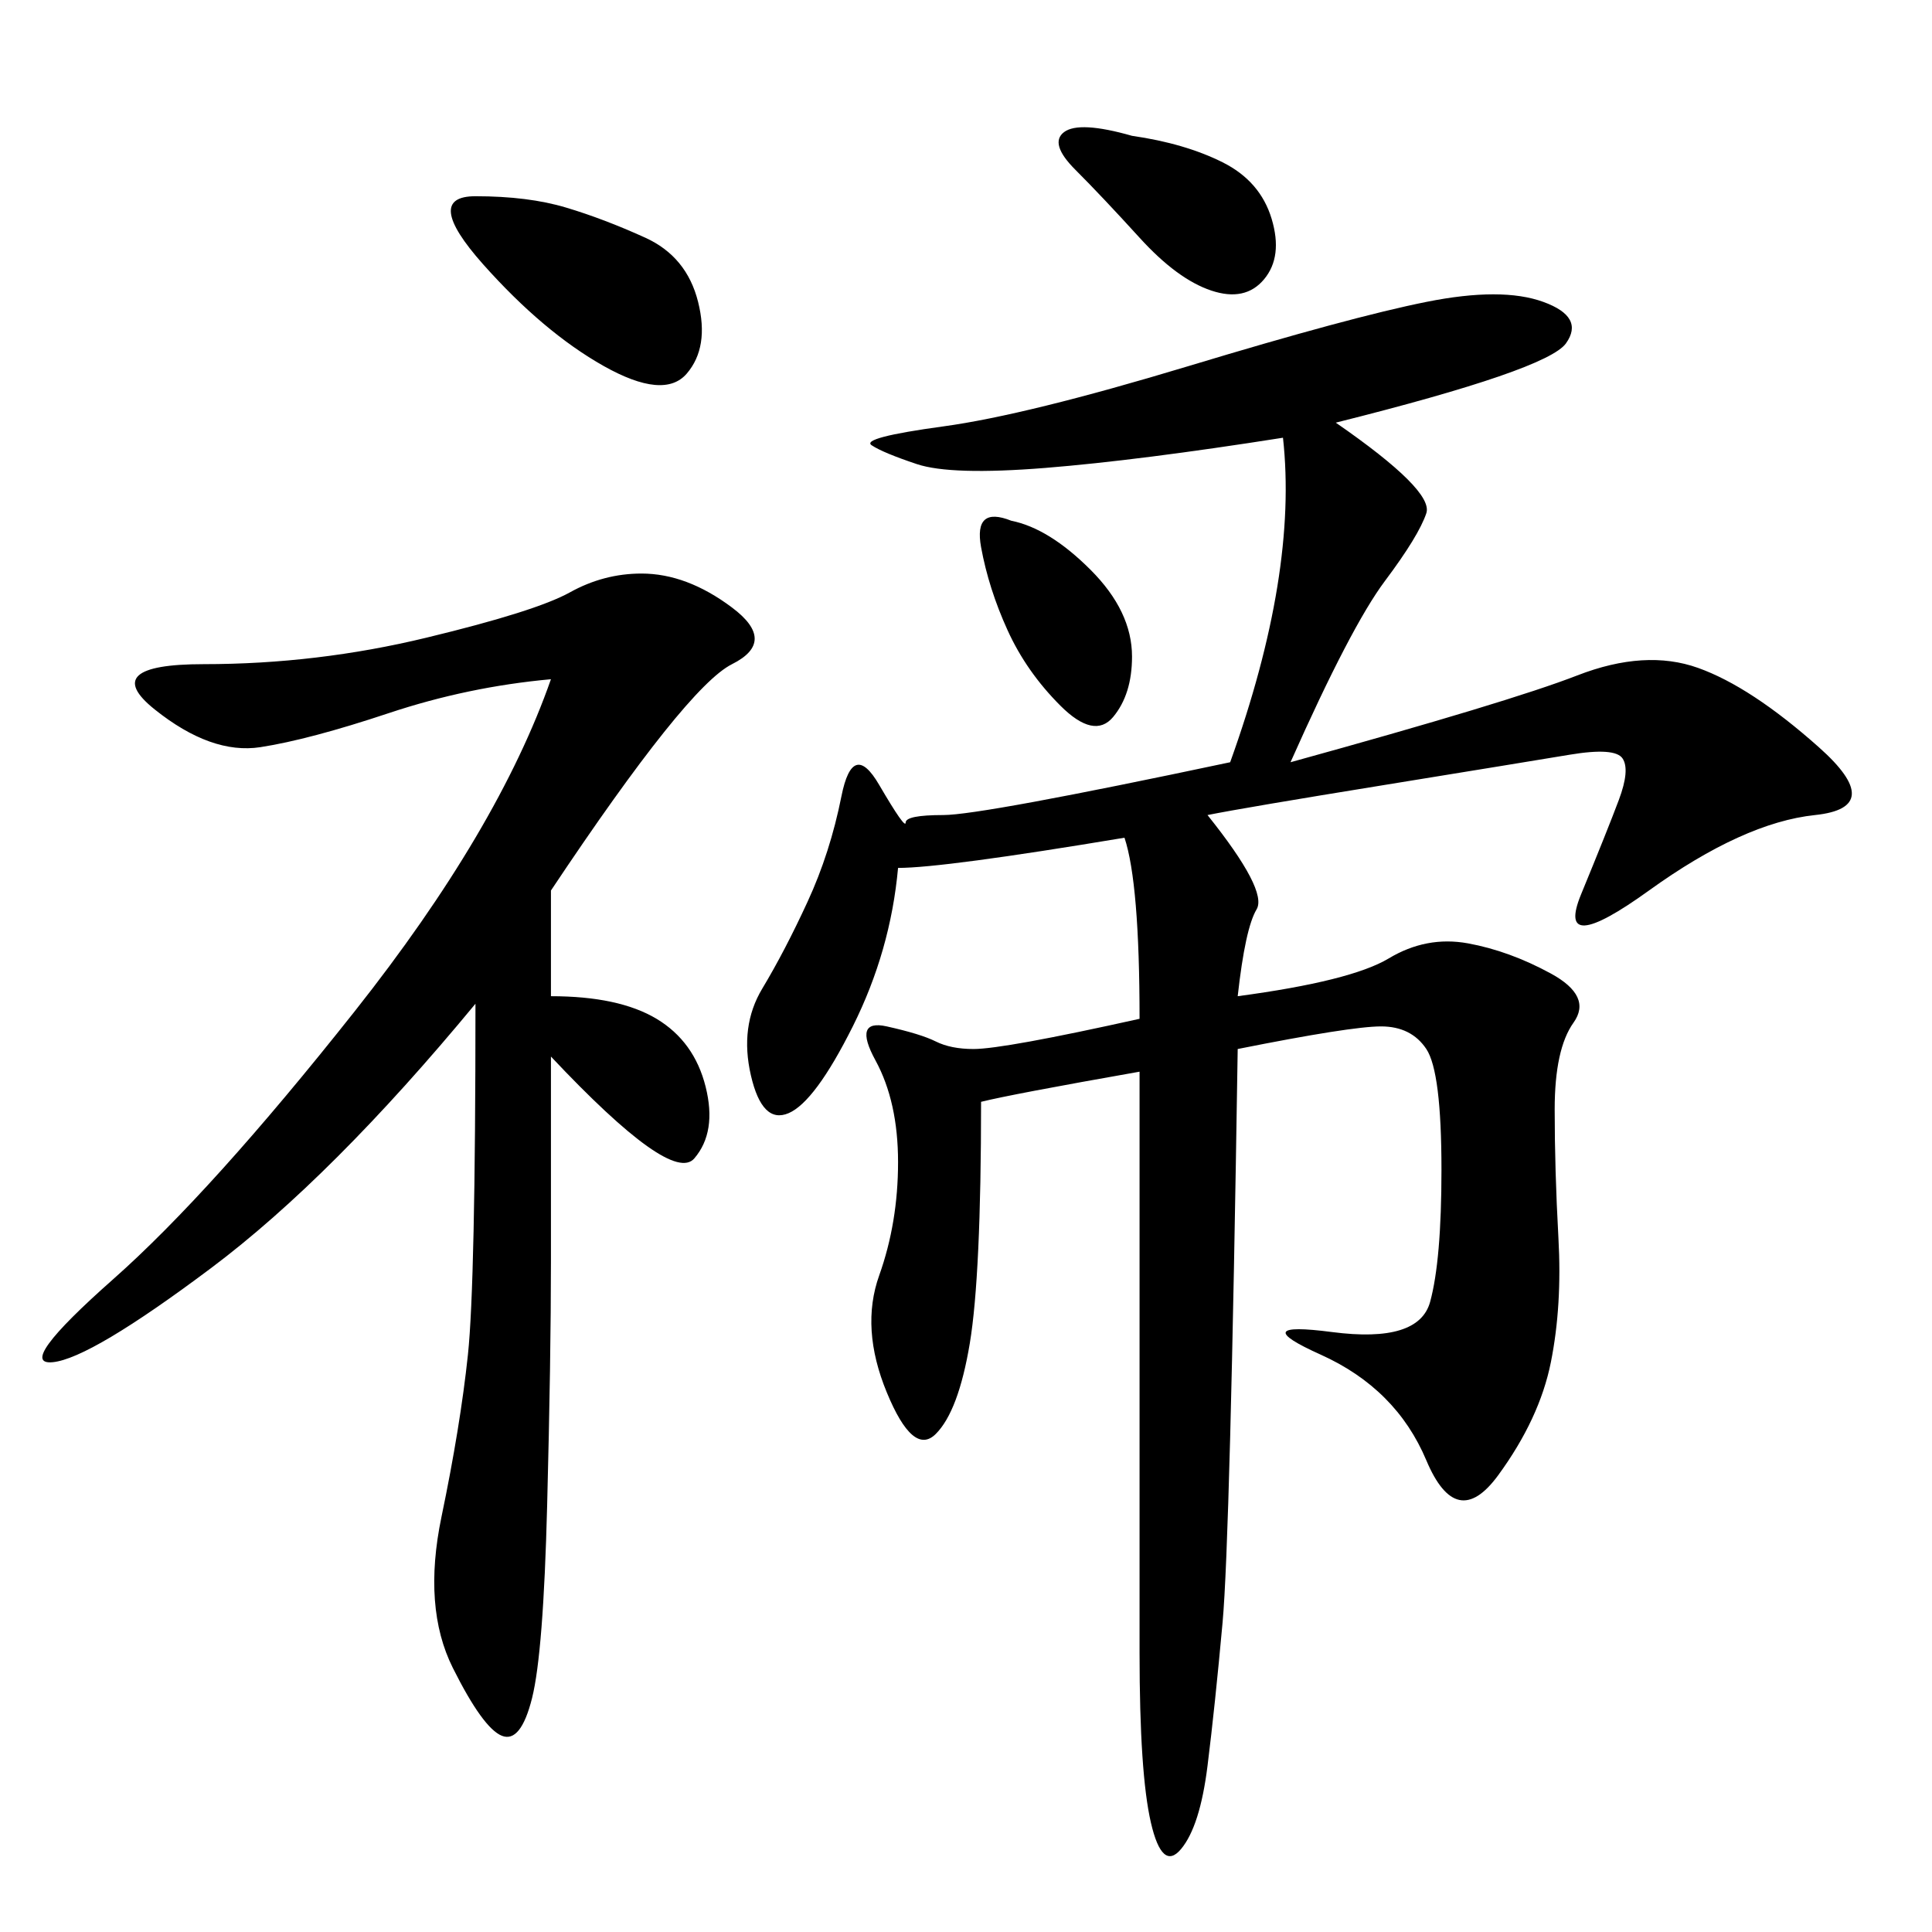 <svg xmlns="http://www.w3.org/2000/svg" xmlns:xlink="http://www.w3.org/1999/xlink" width="300" height="300"><path d="M207.42 65.63Q222.66 76.17 221.48 79.69Q220.31 83.20 215.04 90.23Q209.77 97.27 200.39 118.36L200.39 118.36Q234.38 108.98 244.92 104.88Q255.47 100.78 263.67 103.71Q271.88 106.64 282.42 116.02Q292.97 125.39 281.84 126.56Q270.70 127.73 256.05 138.28Q241.41 148.83 245.51 138.87Q249.61 128.91 251.37 124.22Q253.13 119.53 251.95 117.77Q250.78 116.02 243.75 117.19Q236.72 118.36 215.04 121.88Q193.36 125.39 187.50 126.56L187.50 126.56Q196.88 138.28 195.12 141.21Q193.36 144.14 192.19 154.69L192.19 154.69Q209.77 152.34 215.63 148.83Q221.48 145.31 227.93 146.48Q234.38 147.66 240.82 151.17Q247.27 154.69 244.34 158.79Q241.41 162.89 241.41 172.27L241.41 172.27Q241.41 181.64 241.99 192.19Q242.58 202.73 240.82 211.52Q239.06 220.31 232.62 229.10Q226.17 237.89 221.48 226.76Q216.80 215.63 205.08 210.35Q193.36 205.08 206.84 206.84Q220.31 208.59 222.07 202.15Q223.83 195.70 223.83 181.64L223.83 181.64Q223.83 166.41 221.48 162.89Q219.14 159.38 214.45 159.38L214.45 159.38Q209.77 159.38 192.19 162.89L192.19 162.89Q191.02 239.06 189.84 251.95Q188.67 264.84 187.50 274.22Q186.33 283.59 183.40 287.11Q180.47 290.63 178.71 283.01Q176.95 275.39 176.95 256.64L176.95 256.64L176.95 166.41Q157.03 169.92 152.34 171.09L152.34 171.09Q152.34 198.05 150.59 208.59Q148.83 219.14 145.31 222.66Q141.80 226.17 137.70 216.21Q133.59 206.25 136.52 198.05Q139.45 189.84 139.45 180.47L139.45 180.47Q139.45 171.09 135.94 164.65Q132.42 158.20 137.70 159.38Q142.97 160.55 145.31 161.72Q147.66 162.89 151.17 162.89L151.17 162.89Q155.86 162.89 176.95 158.20L176.95 158.20Q176.95 137.11 174.61 130.08L174.61 130.08Q146.48 134.77 139.45 134.77L139.45 134.77Q138.28 147.66 132.42 159.38Q126.56 171.09 122.46 172.85Q118.36 174.61 116.60 166.99Q114.84 159.38 118.36 153.52Q121.88 147.66 125.39 140.04Q128.91 132.42 130.66 123.63Q132.42 114.84 136.52 121.88Q140.63 128.91 140.63 127.73L140.63 127.73Q140.63 126.56 146.48 126.56L146.48 126.56Q152.34 126.56 191.02 118.36L191.02 118.36Q201.56 89.06 199.22 67.97L199.22 67.97Q176.95 71.48 162.30 72.66Q147.66 73.83 142.38 72.07Q137.11 70.31 135.35 69.14Q133.59 67.97 146.48 66.21Q159.38 64.45 184.57 56.84Q209.77 49.22 221.48 46.88Q233.20 44.53 239.65 46.88Q246.09 49.22 243.16 53.32Q240.23 57.42 207.42 65.63L207.42 65.63ZM85.55 138.28L85.55 154.69Q96.09 154.69 101.95 158.20Q107.81 161.72 109.57 168.75Q111.33 175.78 107.81 179.88Q104.30 183.98 85.55 164.06L85.55 164.06L85.55 195.70Q85.55 210.94 84.96 233.79Q84.38 256.64 82.62 263.67Q80.86 270.70 77.93 269.53Q75 268.36 70.31 258.98Q65.63 249.61 68.55 235.55Q71.48 221.48 72.66 210.35Q73.83 199.22 73.83 155.86L73.83 155.86Q51.56 182.81 32.81 196.88Q14.06 210.94 8.20 211.52Q2.34 212.11 17.58 198.63Q32.81 185.16 55.08 157.03Q77.34 128.91 85.55 105.47L85.55 105.47Q72.66 106.64 60.35 110.74Q48.05 114.84 40.43 116.02Q32.81 117.19 24.02 110.16Q15.23 103.13 31.64 103.13L31.64 103.13Q49.22 103.13 66.21 99.02Q83.20 94.92 88.48 91.99Q93.75 89.06 99.61 89.06L99.61 89.06Q106.64 89.06 113.67 94.34Q120.70 99.61 113.67 103.13Q106.64 106.64 85.55 138.28L85.55 138.28ZM73.83 30.47Q82.03 30.47 87.89 32.23Q93.75 33.98 100.20 36.91Q106.64 39.84 108.40 46.88Q110.16 53.91 106.64 58.01Q103.13 62.11 93.75 56.84Q84.38 51.56 75 41.02Q65.63 30.47 73.83 30.47L73.83 30.47ZM175.78 21.09Q183.98 22.27 189.84 25.20Q195.70 28.13 197.46 33.98Q199.22 39.84 196.29 43.36Q193.36 46.88 188.09 45.12Q182.81 43.36 176.95 36.91Q171.09 30.47 166.99 26.37Q162.89 22.27 165.23 20.51Q167.58 18.75 175.78 21.09L175.78 21.09ZM157.03 80.86Q162.89 82.03 169.34 88.48Q175.78 94.92 175.78 101.95L175.78 101.95Q175.78 107.81 172.85 111.33Q169.92 114.84 164.65 109.57Q159.38 104.30 156.45 97.85Q153.52 91.41 152.34 84.96Q151.17 78.52 157.03 80.86L157.03 80.86Z"/></svg>